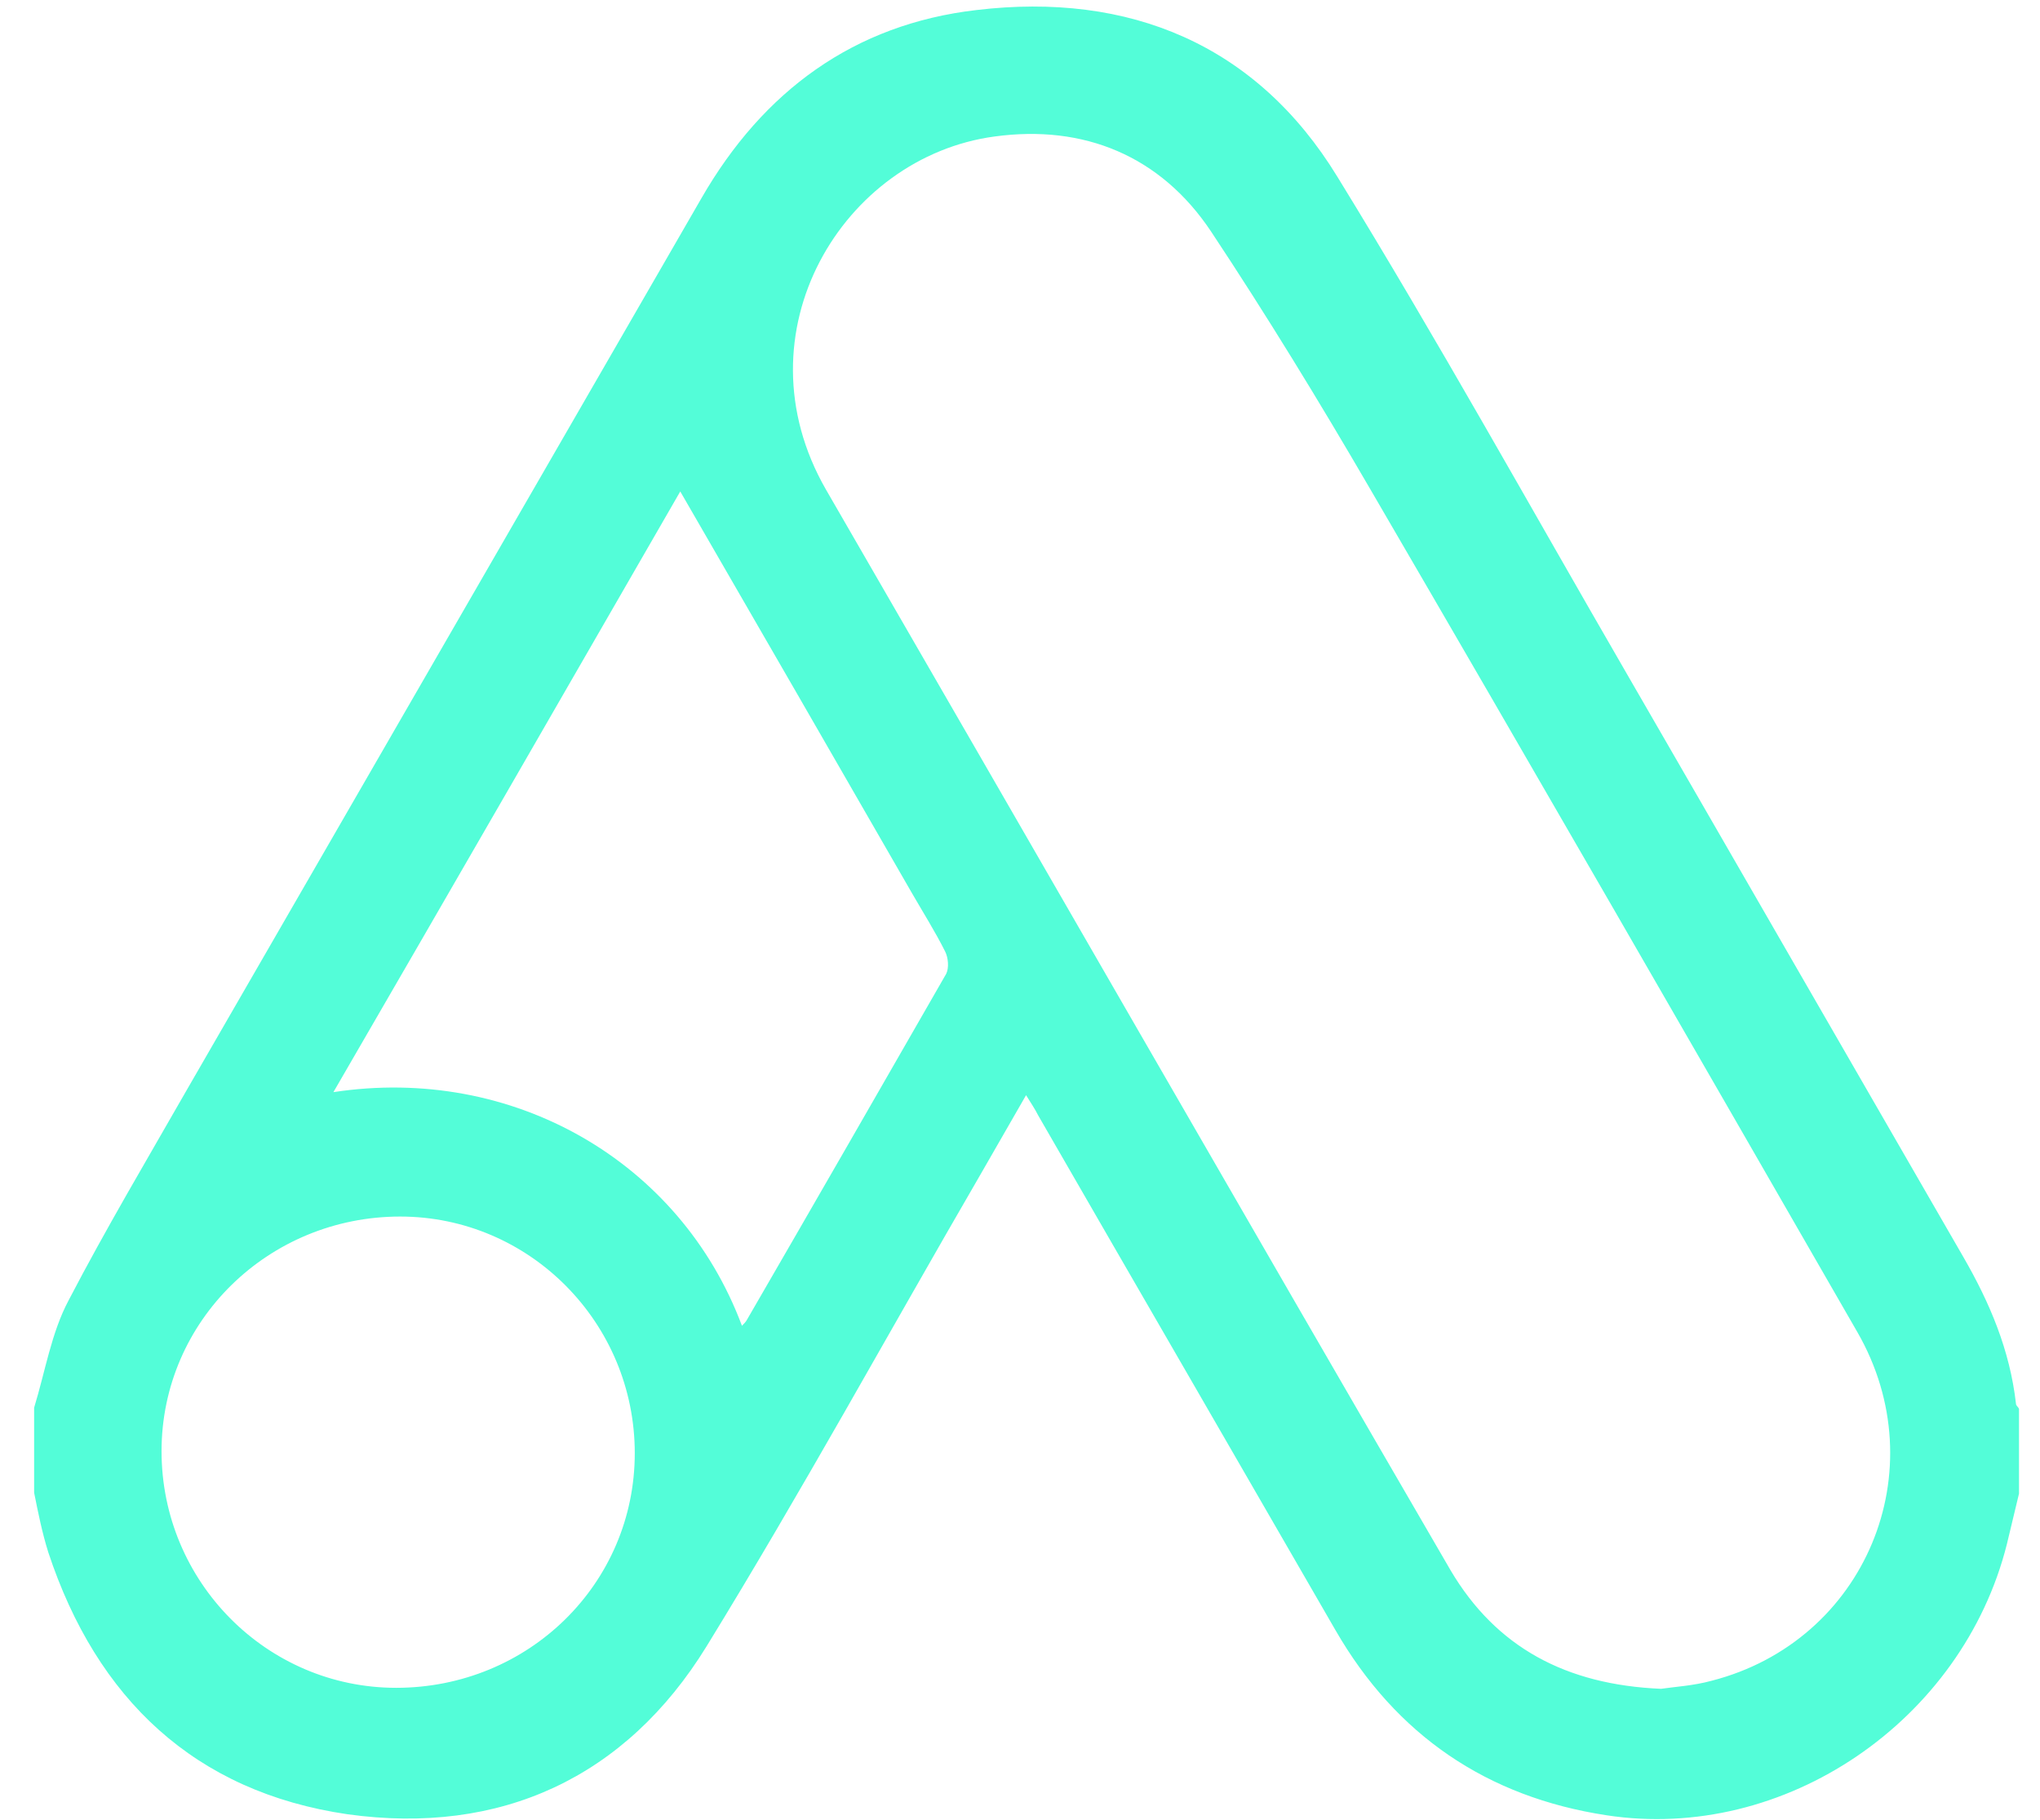 <svg width="37" height="33" viewBox="0 0 37 33" fill="none" xmlns="http://www.w3.org/2000/svg">
<path d="M0.619 25.527C0.821 24.867 0.931 24.17 1.243 23.583C1.921 22.281 2.673 21.016 3.407 19.732C6.506 14.359 9.624 8.967 12.723 3.593C13.842 1.649 15.492 0.439 17.711 0.182C20.48 -0.148 22.791 0.806 24.258 3.208C26.074 6.161 27.761 9.205 29.503 12.213C31.539 15.734 33.575 19.273 35.61 22.795C36.087 23.62 36.454 24.482 36.564 25.454C36.564 25.491 36.601 25.509 36.619 25.546C36.619 26.059 36.619 26.573 36.619 27.086C36.546 27.398 36.472 27.691 36.399 28.003C35.592 31.212 32.364 33.413 29.137 32.918C26.973 32.588 25.322 31.469 24.222 29.562C22.424 26.444 20.627 23.345 18.83 20.227C18.775 20.117 18.702 20.007 18.61 19.86C18.316 20.374 18.041 20.851 17.766 21.328C16.116 24.17 14.539 27.049 12.815 29.855C11.348 32.239 9.073 33.285 6.304 32.9C3.535 32.496 1.756 30.809 0.876 28.15C0.766 27.801 0.692 27.434 0.619 27.068C0.619 26.554 0.619 26.041 0.619 25.527ZM30.127 30.625C30.365 30.589 30.714 30.57 31.044 30.479C33.831 29.764 35.134 26.664 33.685 24.152C30.75 19.053 27.816 13.955 24.845 8.857C23.928 7.28 22.975 5.721 21.966 4.199C21.049 2.823 19.655 2.255 18.041 2.475C15.29 2.842 13.347 6.033 14.979 8.875C18.757 15.404 22.516 21.951 26.312 28.48C27.138 29.874 28.403 30.552 30.127 30.625ZM12.338 8.912C10.265 12.506 8.175 16.137 6.047 19.805C9.294 19.31 12.338 21.052 13.457 24.042C13.493 24.005 13.53 23.968 13.548 23.932C14.759 21.841 15.951 19.769 17.161 17.66C17.216 17.55 17.198 17.366 17.143 17.256C16.959 16.889 16.739 16.541 16.538 16.192C15.144 13.772 13.75 11.351 12.338 8.912ZM7.258 22.061C4.874 22.061 2.93 23.95 2.93 26.316C2.93 28.682 4.837 30.607 7.185 30.607C9.587 30.607 11.513 28.718 11.513 26.352C11.513 23.987 9.605 22.061 7.258 22.061Z" fill="#53FDD8"/>
</svg>

